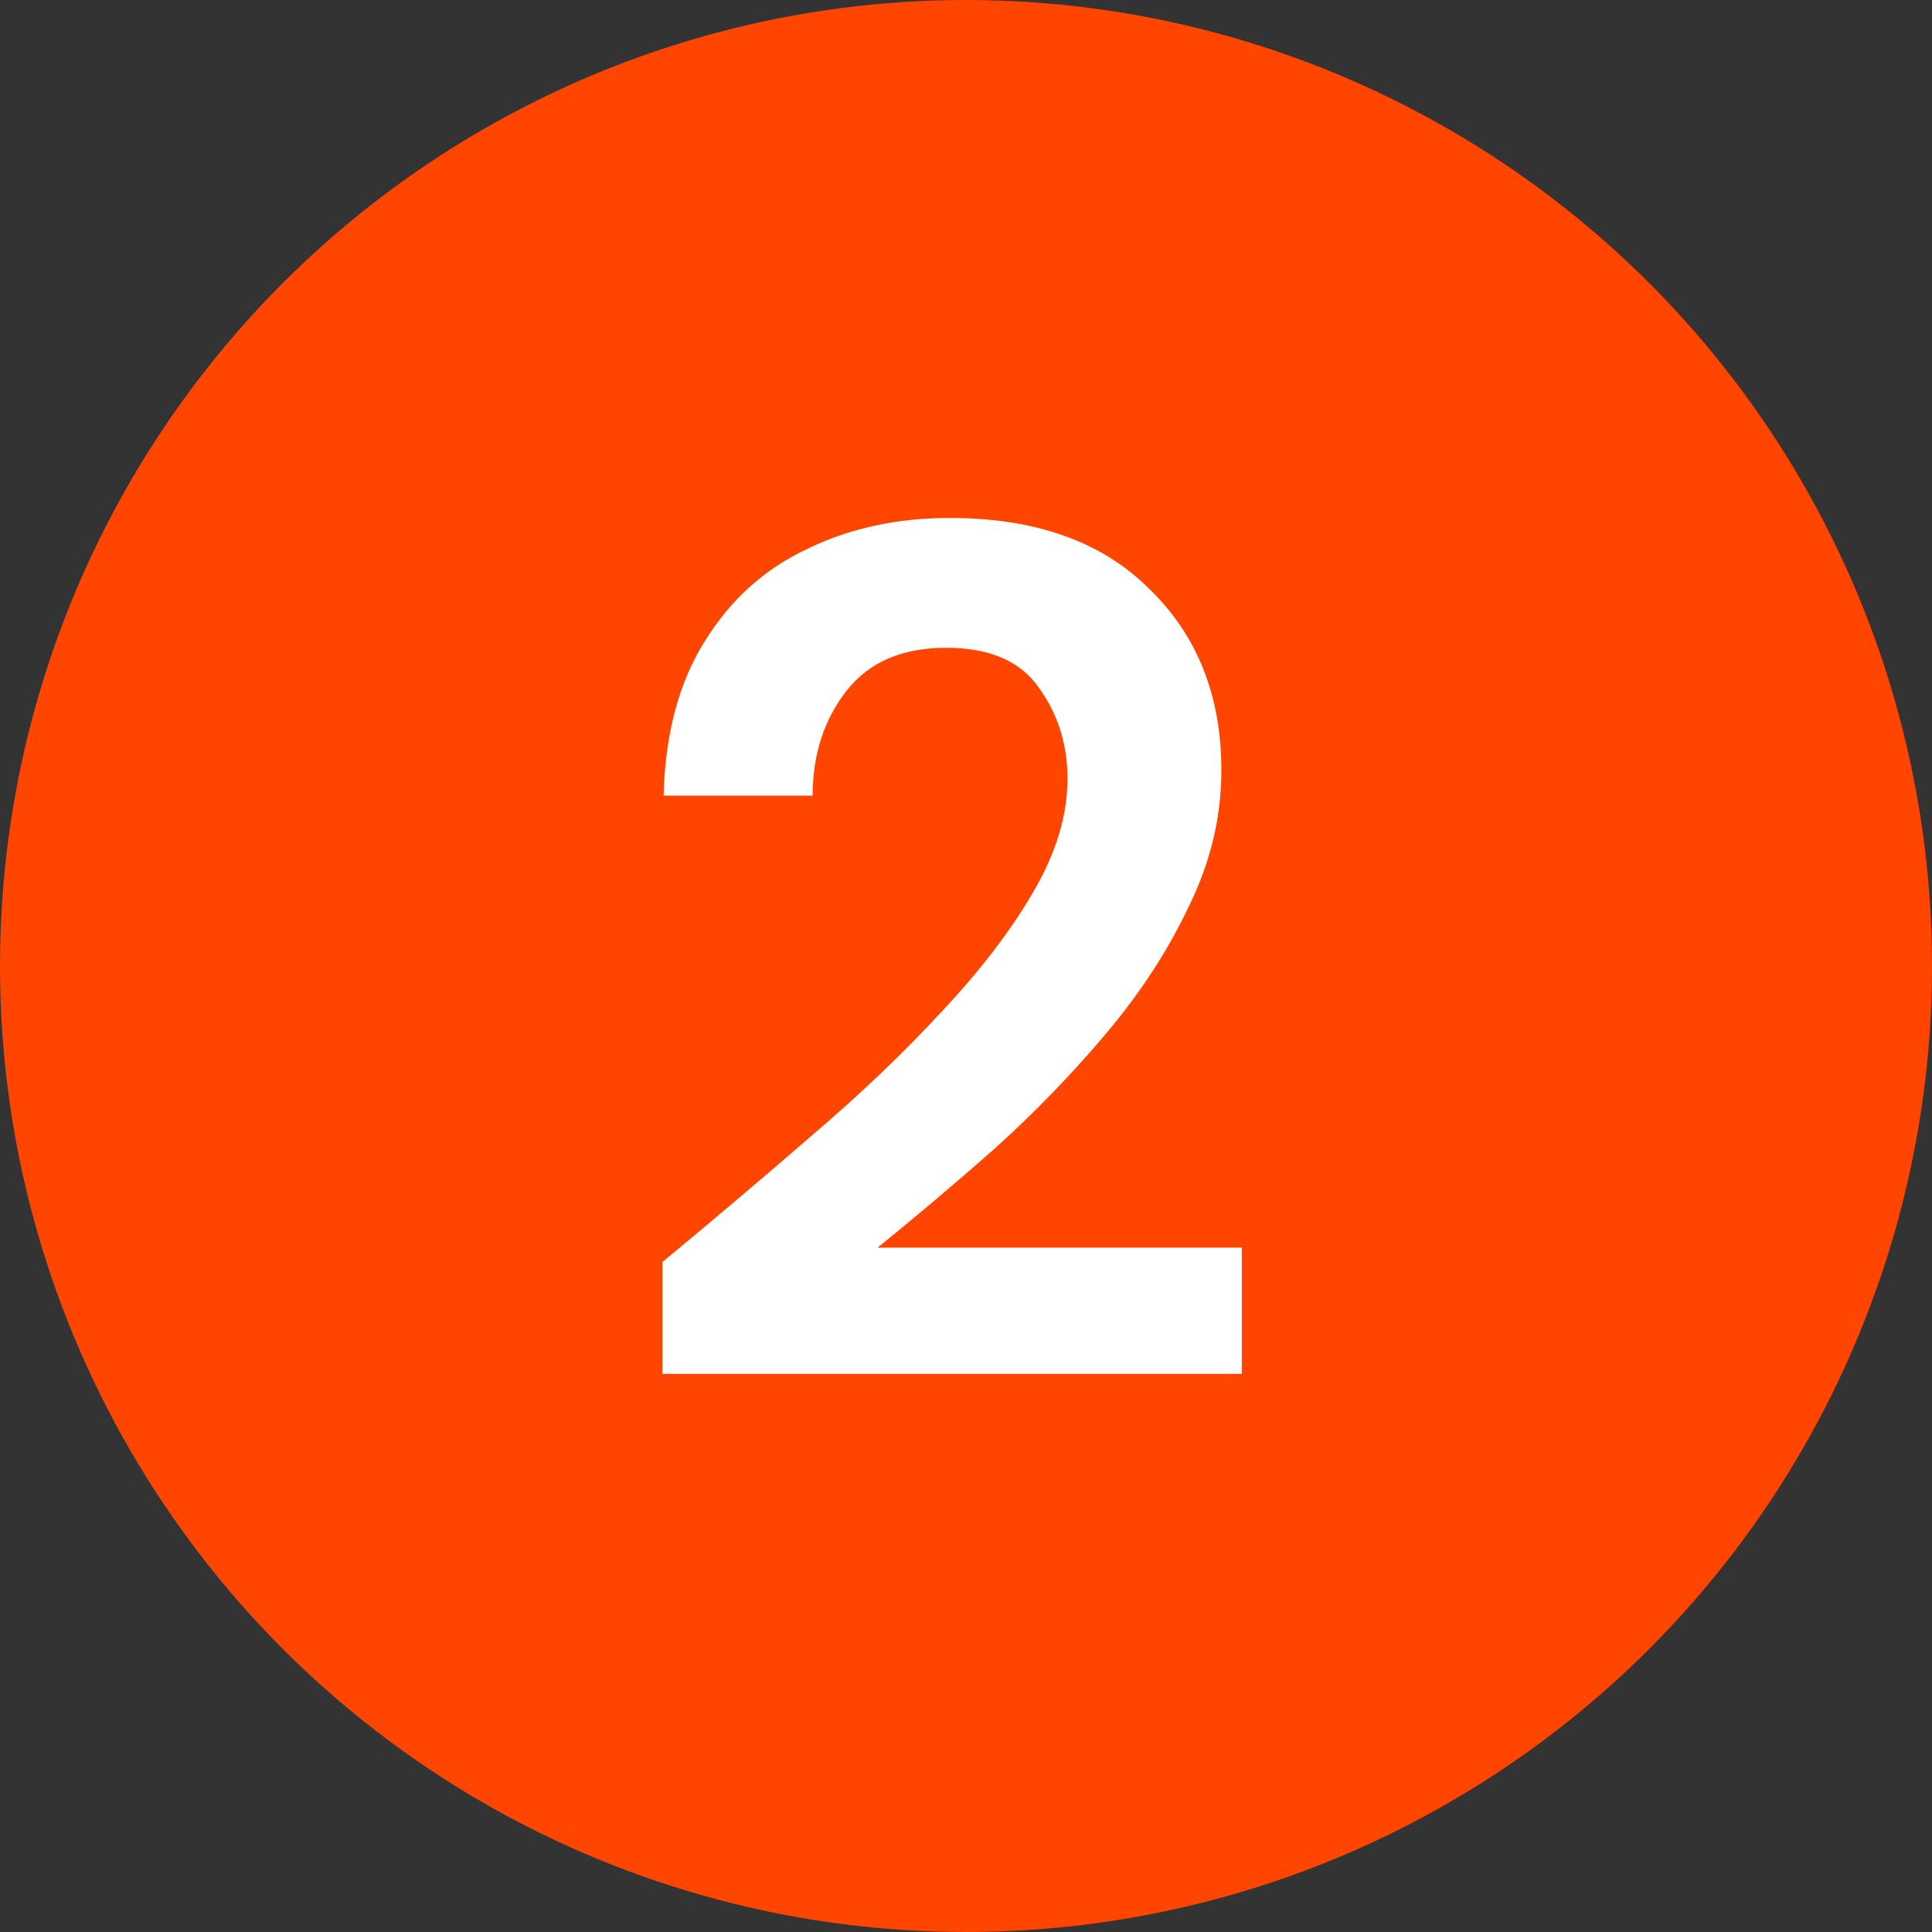 <svg width="45" height="45" viewBox="0 0 45 45" fill="none" xmlns="http://www.w3.org/2000/svg">
<rect x="0" y="0" width="45" height="45" fill="#333333" stroke="none"/>
<circle cx="22.5" cy="22.5" r="22.5" fill="#FF4500"/>
<path d="M15.428 32V29.396C16.623 28.407 17.78 27.427 18.9 26.456C20.039 25.485 21.047 24.524 21.924 23.572C22.82 22.62 23.529 21.696 24.052 20.8C24.593 19.885 24.864 18.999 24.864 18.14C24.864 17.337 24.64 16.628 24.192 16.012C23.763 15.396 23.044 15.088 22.036 15.088C21.009 15.088 20.235 15.424 19.712 16.096C19.189 16.768 18.928 17.58 18.928 18.532H15.456C15.493 17.095 15.811 15.9 16.408 14.948C17.005 13.977 17.799 13.259 18.788 12.792C19.777 12.307 20.888 12.064 22.12 12.064C24.117 12.064 25.667 12.615 26.768 13.716C27.888 14.799 28.448 16.208 28.448 17.944C28.448 19.027 28.196 20.081 27.692 21.108C27.207 22.135 26.563 23.124 25.76 24.076C24.957 25.028 24.089 25.924 23.156 26.764C22.223 27.585 21.317 28.351 20.44 29.06H28.924V32H15.428Z" fill="white"/>
</svg>
